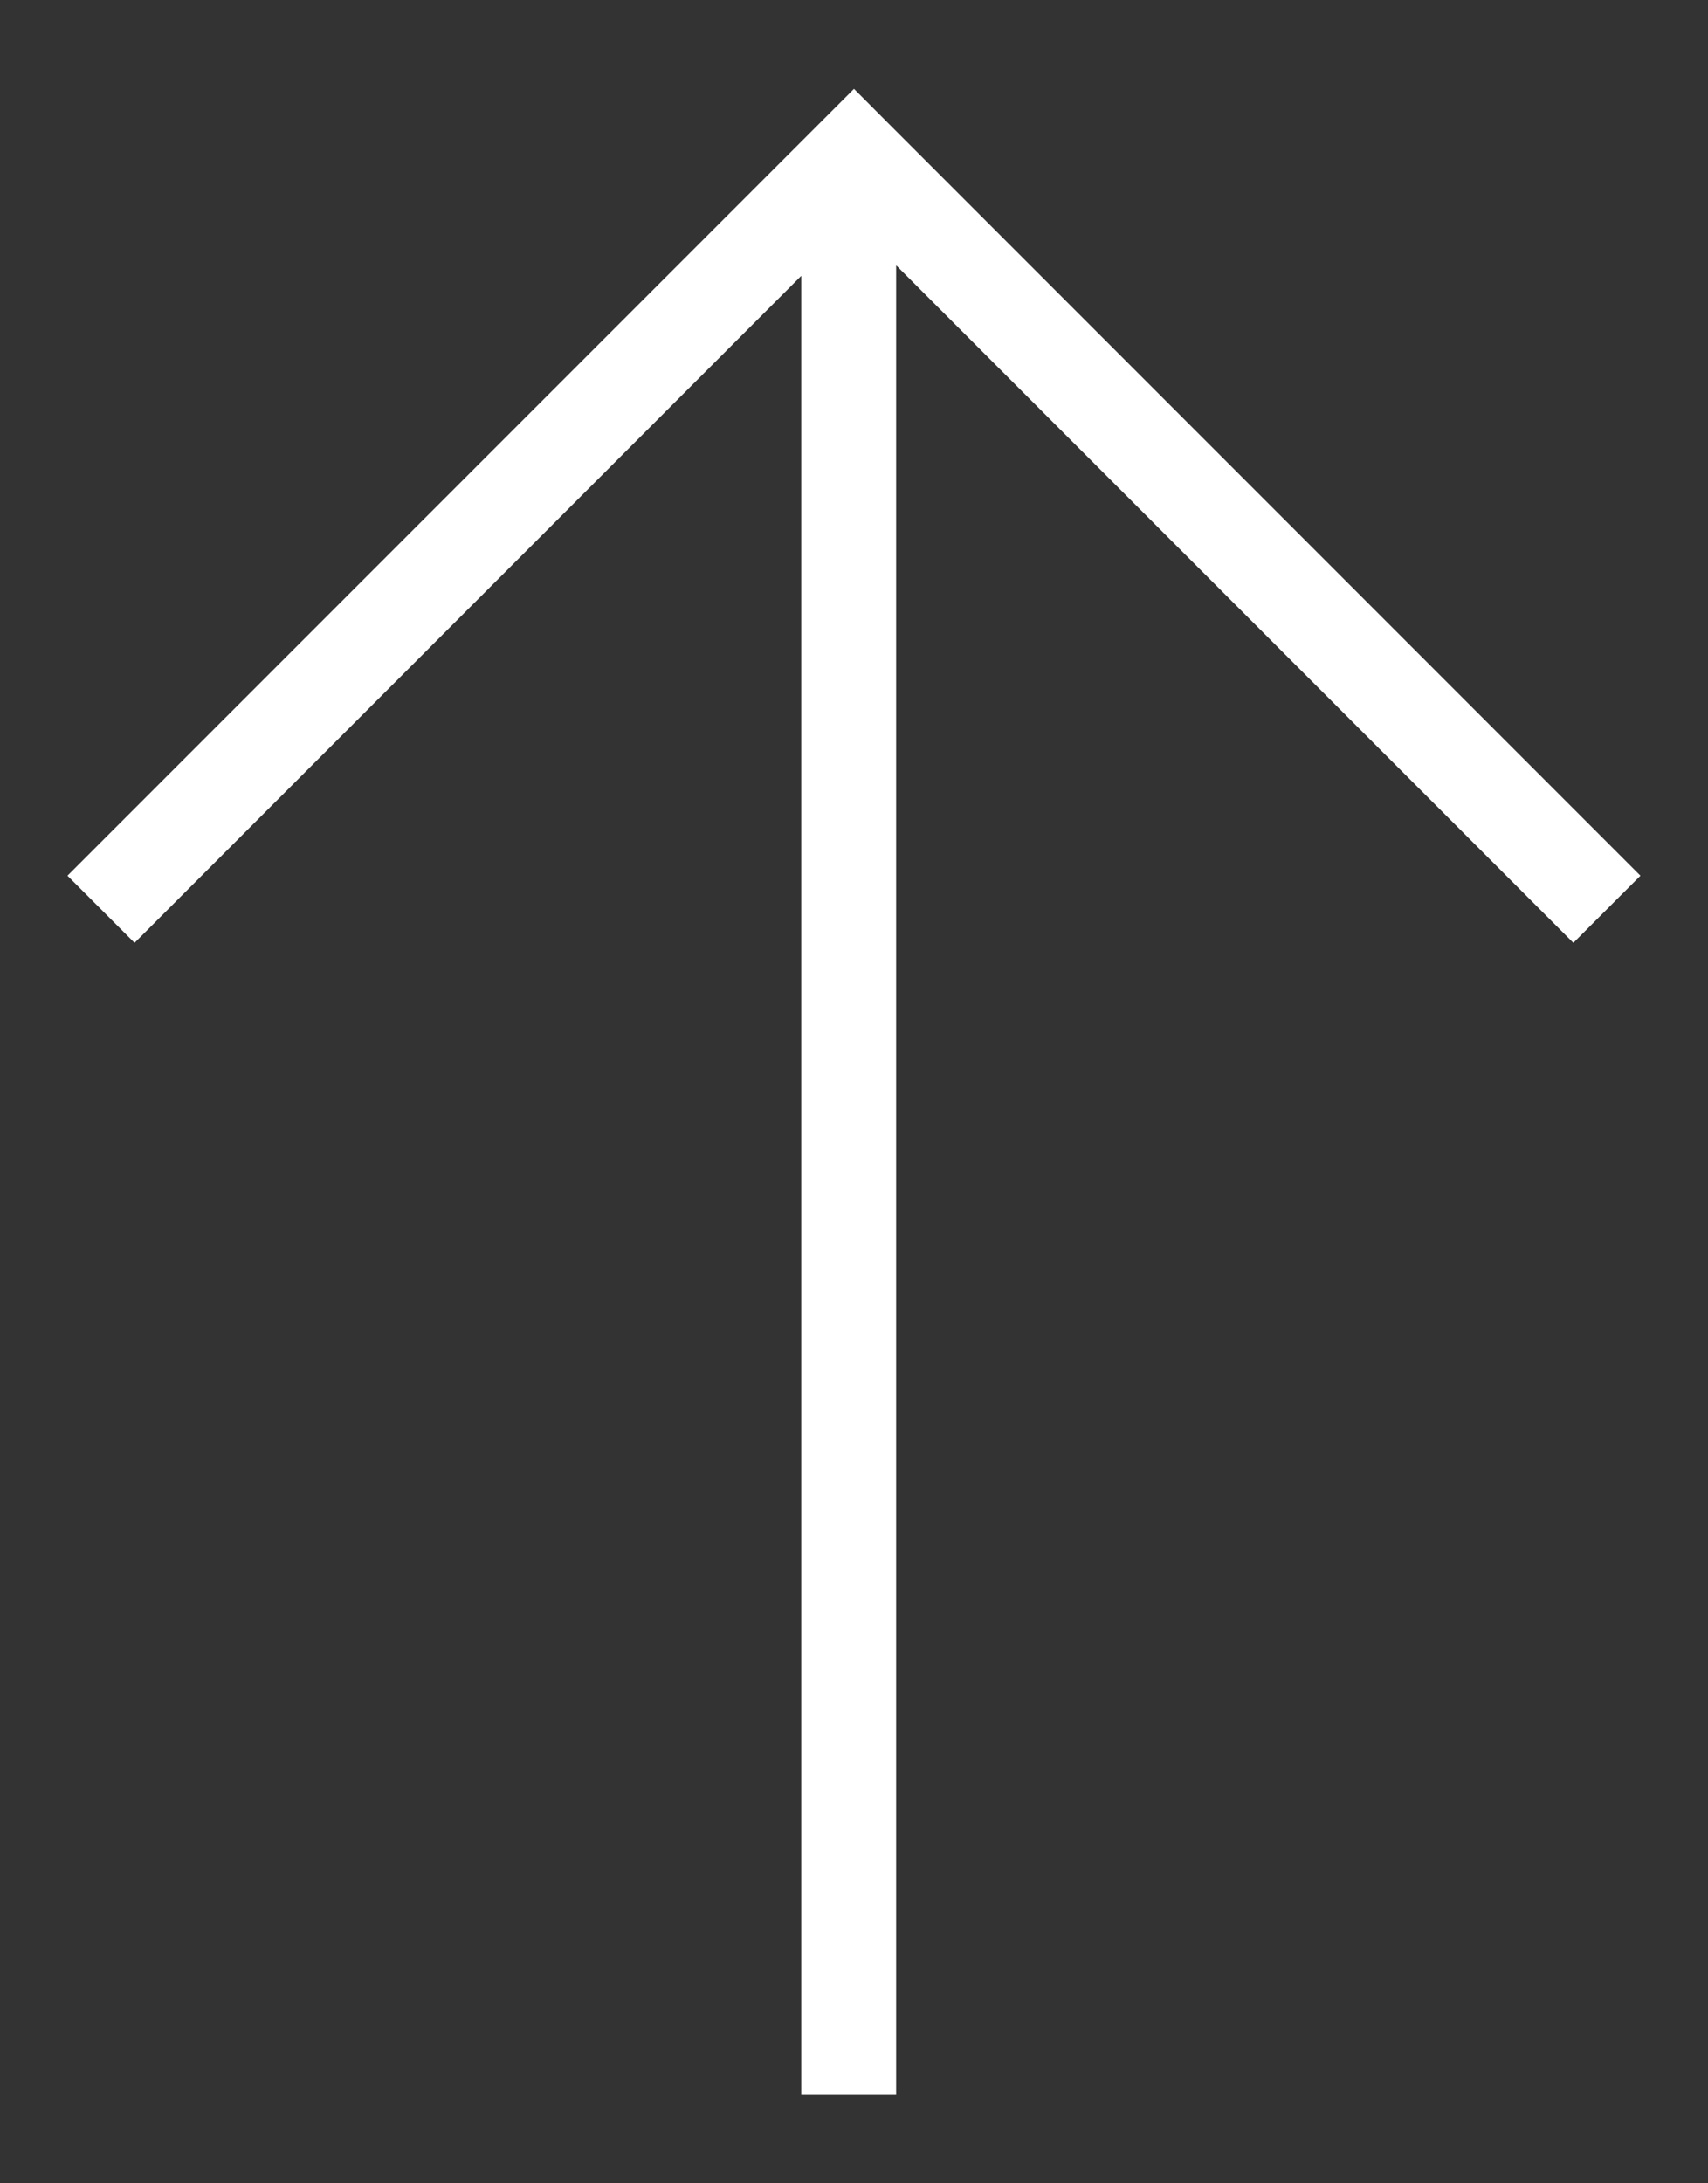 <svg width="18" height="23" viewBox="0 0 18 23" fill="none" xmlns="http://www.w3.org/2000/svg">
<rect x="0" y="0" width="18" height="23" fill="#333333" stroke="none"/>
<path fill-rule="evenodd" clip-rule="evenodd" d="M9.353 1.29L9 0.936L8.646 1.29L0.711 9.225L1.418 9.932L8.444 2.906V22.064H9.444V2.795L16.581 9.932L17.288 9.225L9.353 1.29Z" fill="white"/>
</svg>
